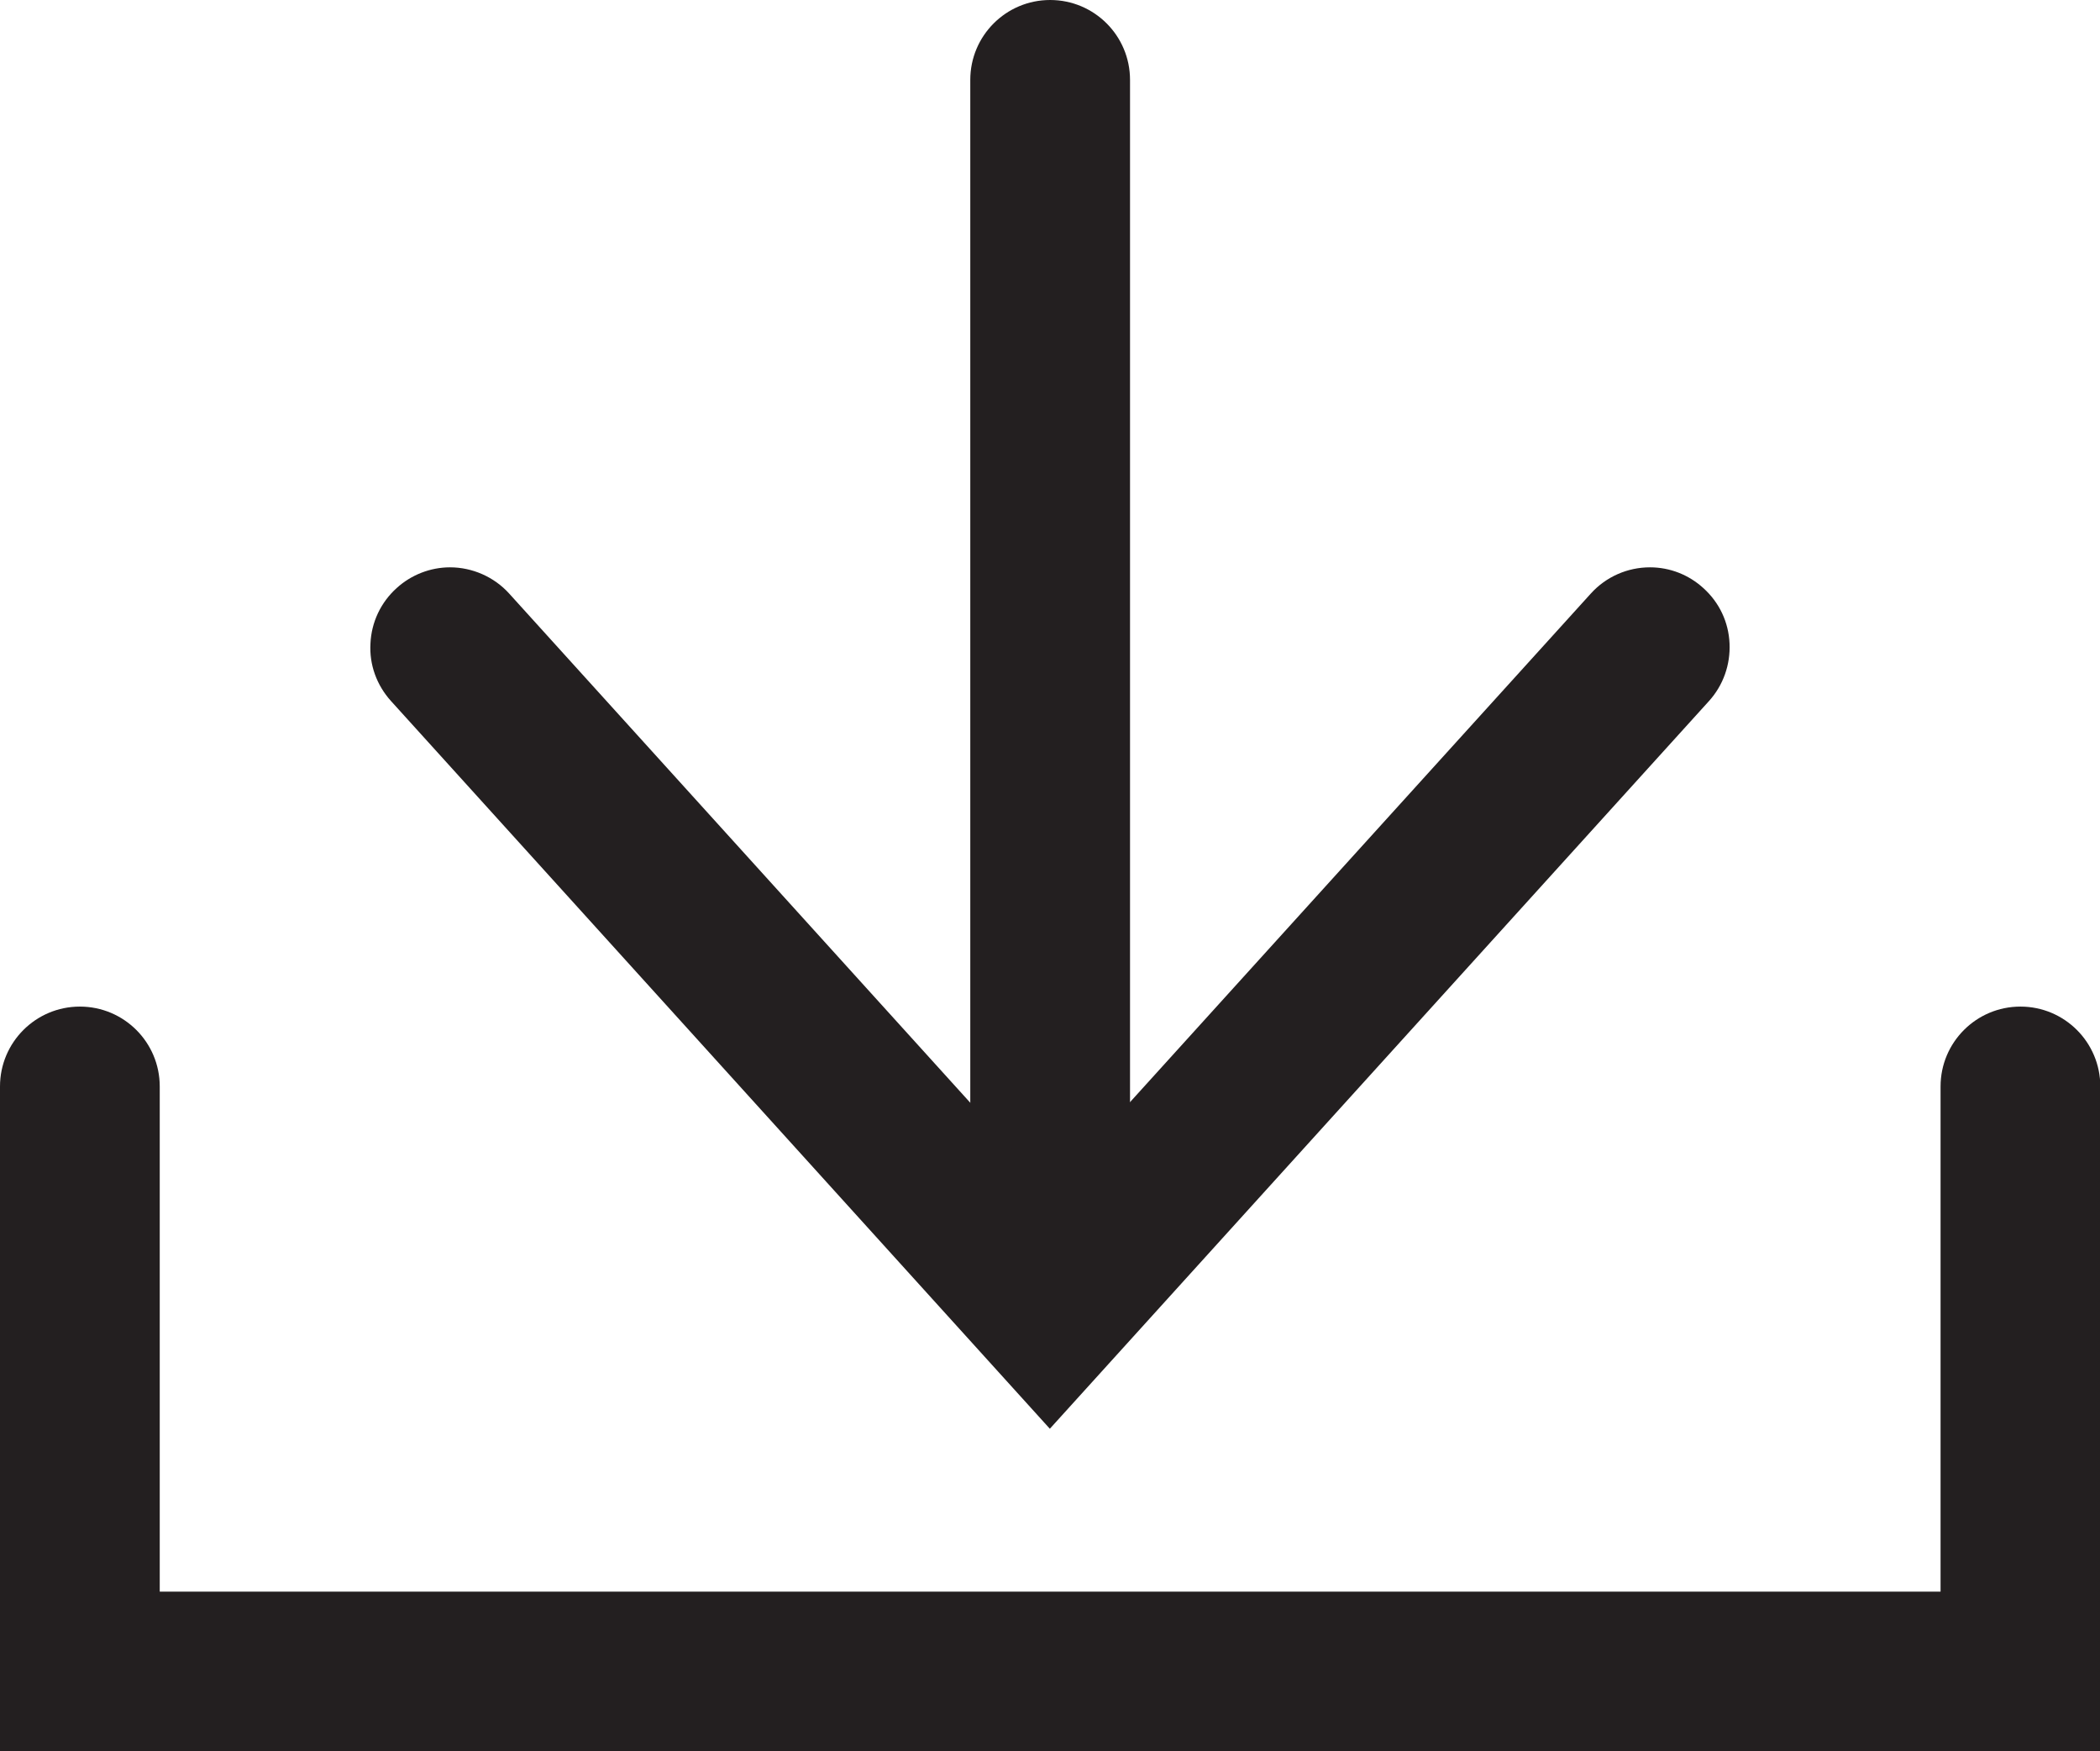 <?xml version="1.0" encoding="UTF-8"?>
<svg id="Layer_1" data-name="Layer 1" xmlns="http://www.w3.org/2000/svg" width="67.57" height="56.33" viewBox="0 0 67.57 56.33">
  <defs>
    <style>
      .cls-1 {
        fill: #231f20;
      }
    </style>
  </defs>
  <path class="cls-1" d="m33.79,40.65c-1.42,0-2.57-1.15-2.57-2.57V2.57c0-1.42,1.15-2.57,2.57-2.57s2.57,1.15,2.57,2.57v35.51c0,1.42-1.15,2.57-2.57,2.57"/>
  <path class="cls-1" d="m12.58,22.55c-.46-.51-.7-1.17-.66-1.85.03-.68.33-1.32.84-1.78.47-.43,1.09-.67,1.72-.67.72,0,1.42.31,1.9.84l17.4,19.21,17.41-19.21c.49-.54,1.18-.84,1.9-.84.64,0,1.25.24,1.72.67.51.46.81,1.09.84,1.78.03.68-.2,1.34-.66,1.85l-21.21,23.41L12.58,22.55Z"/>
  <path class="cls-1" d="m0,56.33v-21.38c0-1.42,1.15-2.57,2.57-2.57s2.57,1.15,2.57,2.57v16.25h57.3v-16.25c0-1.42,1.15-2.57,2.57-2.57s2.57,1.15,2.57,2.57v21.38H0Z"/>
</svg>